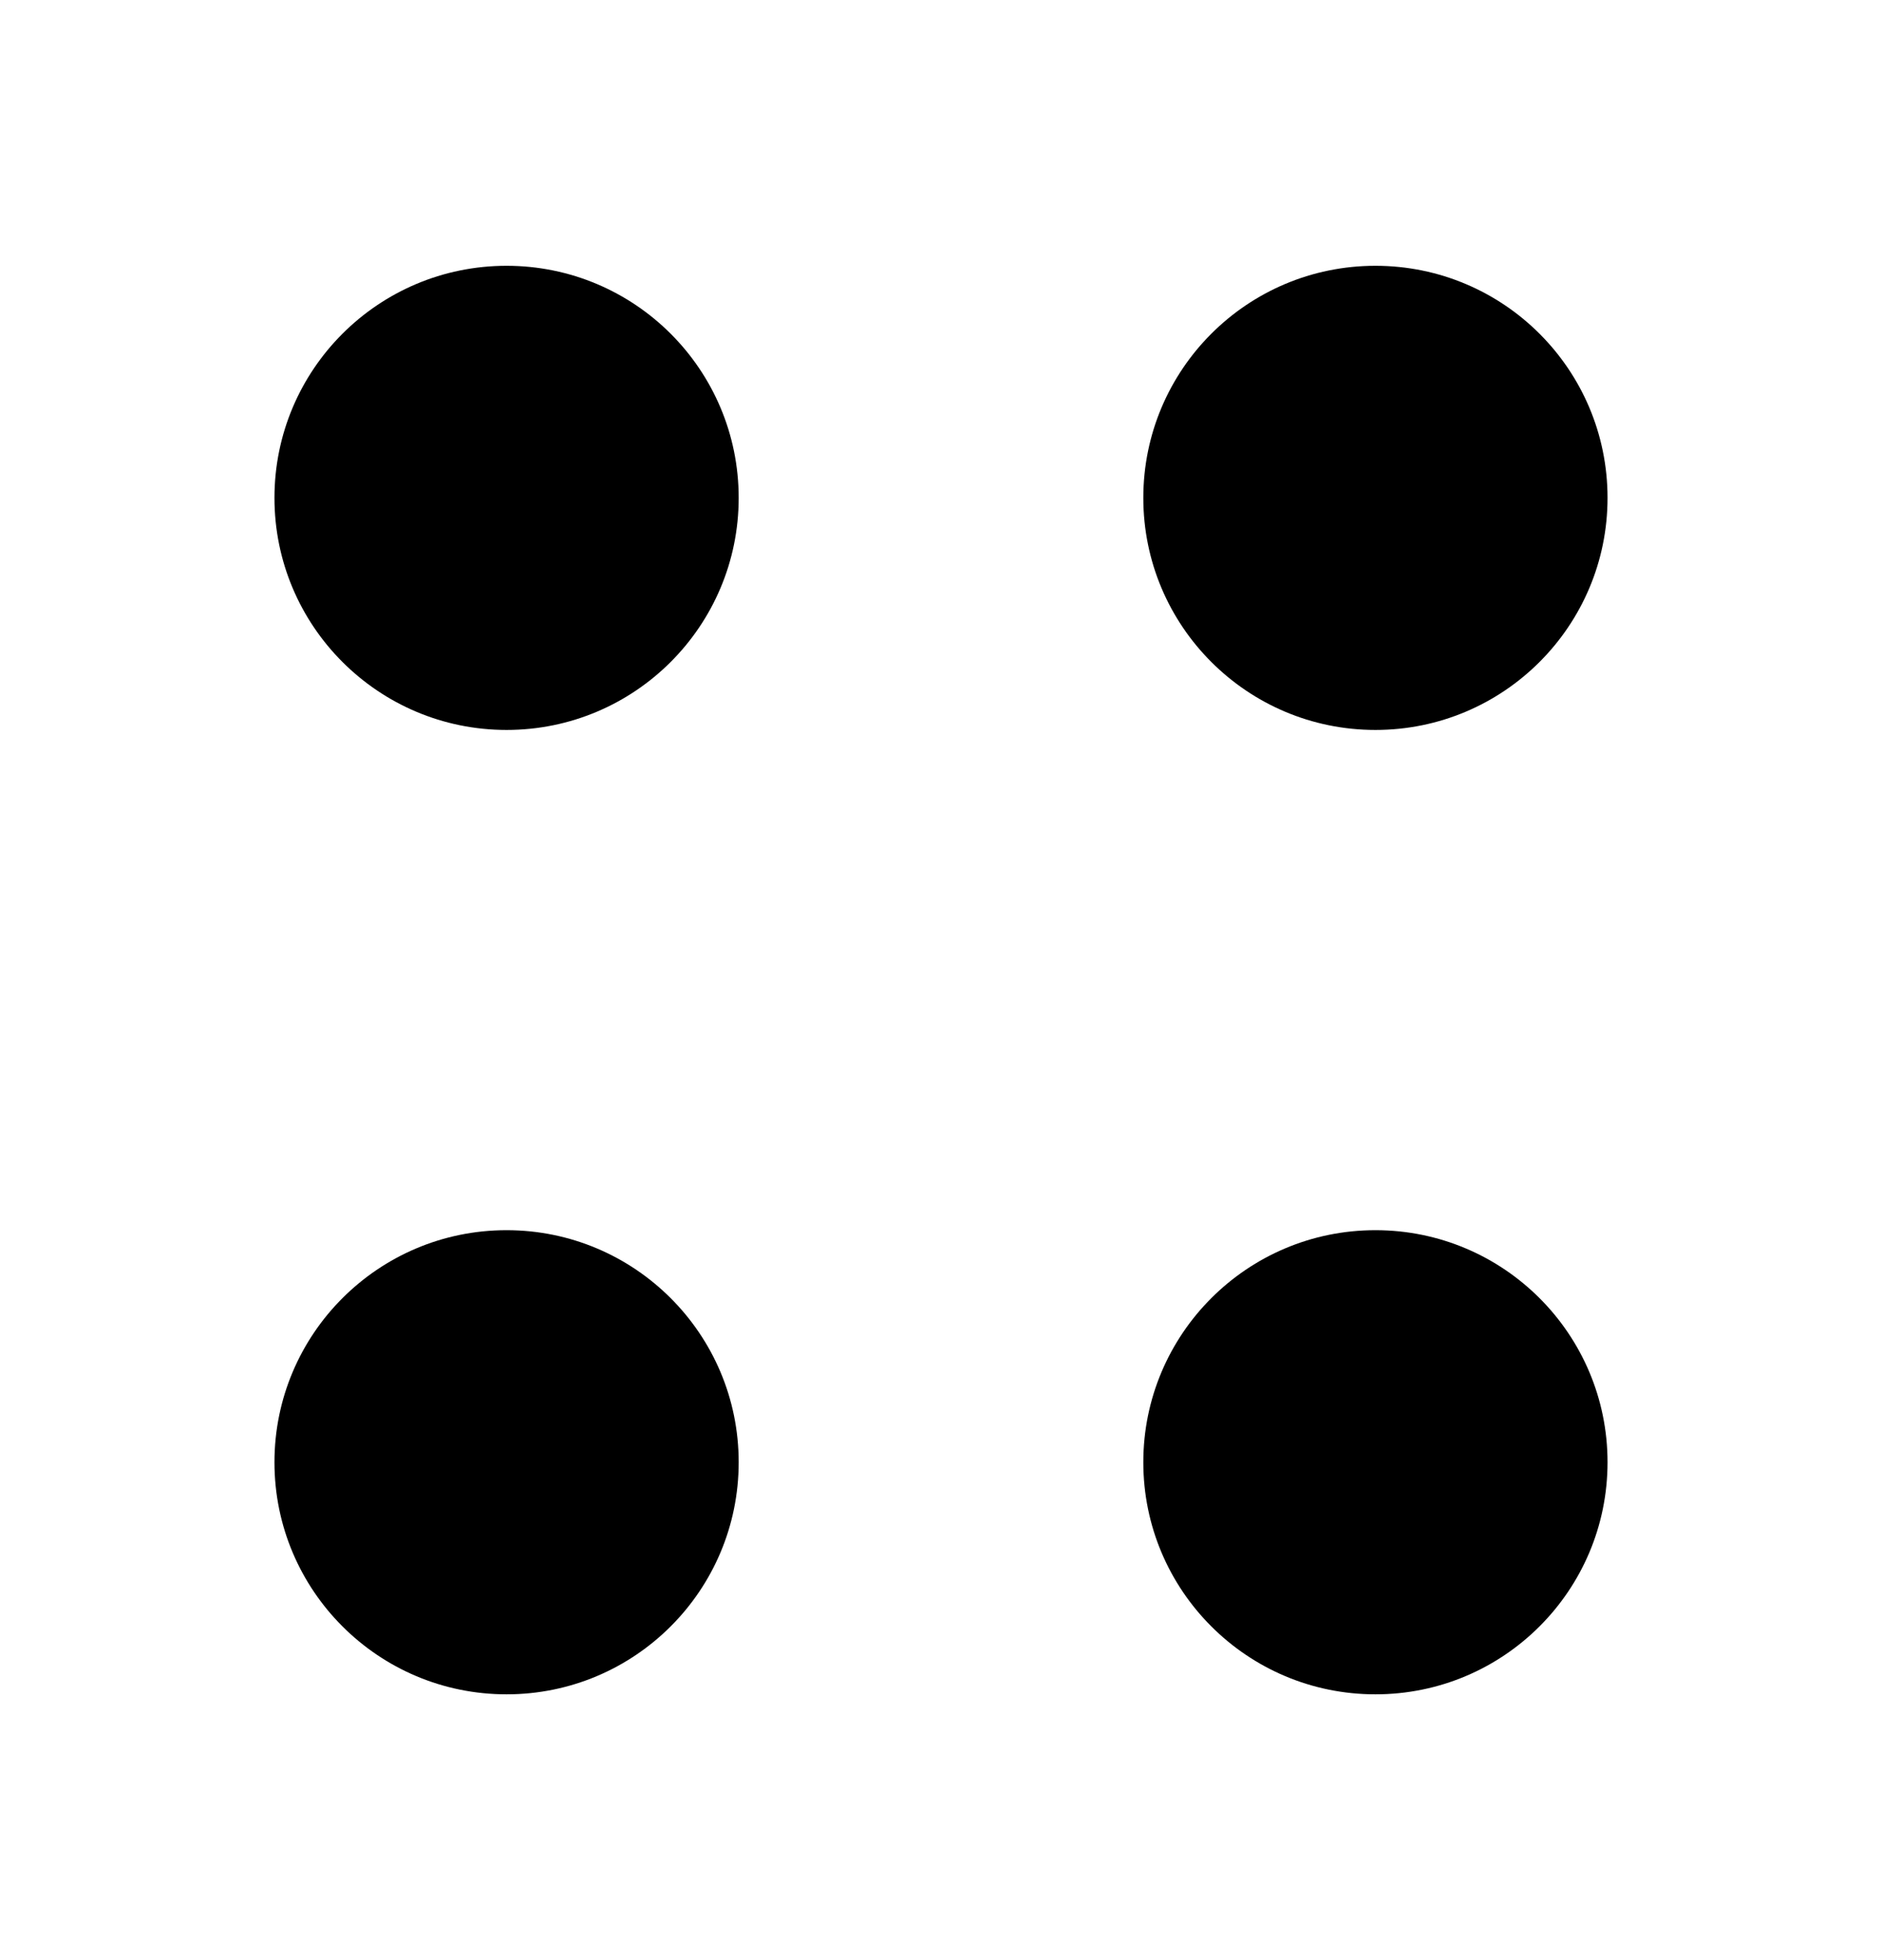 <svg width="24" height="25" viewBox="0 0 24 25" fill="none" xmlns="http://www.w3.org/2000/svg">
<path d="M17.54 9.31C19.175 9.31 20.5 7.984 20.5 6.35C20.5 4.715 19.175 3.39 17.54 3.39C15.905 3.39 14.58 4.715 14.58 6.35C14.58 7.984 15.905 9.31 17.54 9.31Z" fill="black"/>
<path d="M6.46 9.31C8.095 9.31 9.42 7.984 9.42 6.35C9.42 4.715 8.095 3.39 6.46 3.39C4.825 3.39 3.5 4.715 3.5 6.35C3.5 7.984 4.825 9.31 6.46 9.31Z" fill="black"/>
<path d="M17.54 21.61C19.175 21.61 20.5 20.285 20.5 18.65C20.5 17.016 19.175 15.69 17.54 15.69C15.905 15.69 14.58 17.016 14.58 18.65C14.58 20.285 15.905 21.61 17.54 21.61Z" fill="black"/>
<path d="M6.46 21.61C8.095 21.61 9.42 20.285 9.42 18.65C9.42 17.016 8.095 15.69 6.46 15.69C4.825 15.69 3.5 17.016 3.5 18.65C3.5 20.285 4.825 21.61 6.46 21.61Z" fill="black"/>
</svg>
